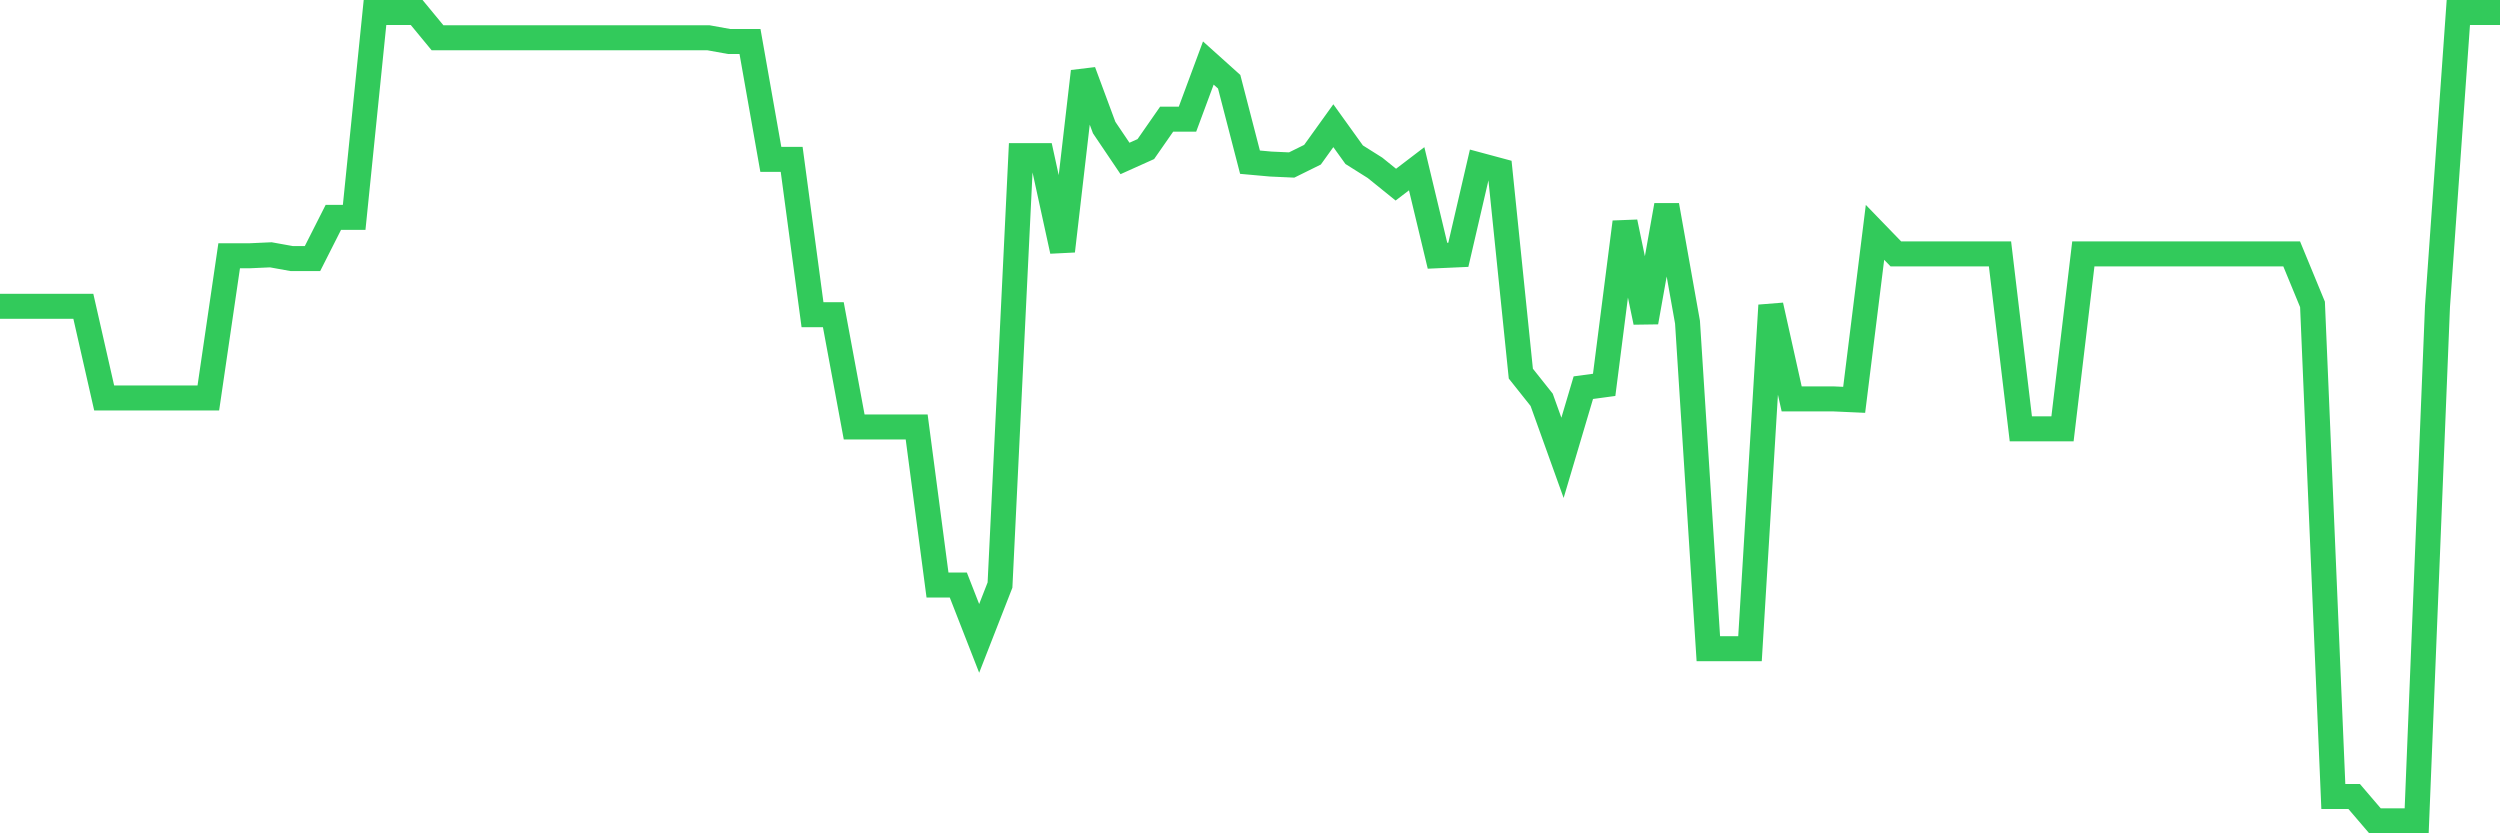 <svg
  xmlns="http://www.w3.org/2000/svg"
  xmlns:xlink="http://www.w3.org/1999/xlink"
  width="120"
  height="40"
  viewBox="0 0 120 40"
  preserveAspectRatio="none"
>
  <polyline
    points="0,14.701 1,14.701 2,14.701 3,14.701 4,14.701 5,19.102 6,19.102 7,19.102 8,19.102 9,19.102 10,19.102 11,12.276 12,12.276 13,12.231 14,12.411 15,12.411 16,10.435 17,10.435 18,0.6 19,0.6 20,0.6 21,1.812 22,1.812 23,1.812 24,1.812 25,1.812 26,1.812 27,1.812 28,1.812 29,1.812 30,1.812 31,1.812 32,1.812 33,1.812 34,1.812 35,1.992 36,1.992 37,7.65 38,7.65 39,15.105 40,15.105 41,20.494 42,20.494 43,20.494 44,20.494 45,28.083 46,28.083 47,30.643 48,28.083 49,7.471 50,7.471 51,12.051 52,3.429 53,6.124 54,7.606 55,7.156 56,5.719 57,5.719 58,3.025 59,3.923 60,7.785 61,7.875 62,7.92 63,7.426 64,6.034 65,7.426 66,8.055 67,8.863 68,8.1 69,12.276 70,12.231 71,7.92 72,8.189 73,17.934 74,19.192 75,21.976 76,18.608 77,18.473 78,10.659 79,15.464 80,9.851 81,15.464 82,31.137 83,31.137 84,31.137 85,14.656 86,19.147 87,19.147 88,19.147 89,19.192 90,11.153 91,12.186 92,12.186 93,12.186 94,12.186 95,12.186 96,12.186 97,20.584 98,20.584 99,20.584 100,12.186 101,12.186 102,12.186 103,12.186 104,12.186 105,12.186 106,12.186 107,12.186 108,12.186 109,12.186 110,12.186 111,14.611 112,38.232 113,38.232 114,39.4 115,39.4 116,39.4 117,14.701 118,0.6 119,0.6 120,0.6"
    fill="none"
    stroke="#32ca5b"
    stroke-width="1.2"
  >
  </polyline>
</svg>